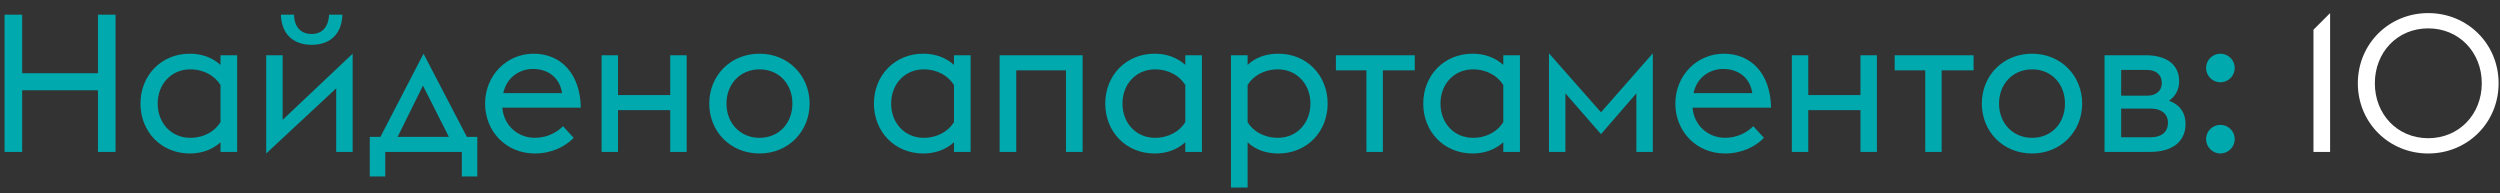 <?xml version="1.0" encoding="UTF-8"?> <svg xmlns="http://www.w3.org/2000/svg" width="181" height="14" viewBox="0 0 181 14" fill="none"><rect x="0" y="0" width="181" height="14" fill="#333333" stroke="none"/> <path d="M0.33 11H1.604V6.534H7.092V11H8.366V1.06H7.092V5.302H1.604V1.06H0.33V11ZM15.966 11H17.17V4H15.966V4.7C15.364 4.154 14.594 3.888 13.74 3.888C11.668 3.888 10.17 5.47 10.17 7.5C10.17 9.53 11.668 11.112 13.74 11.112C14.594 11.112 15.364 10.846 15.966 10.3V11ZM13.768 9.978C12.396 9.978 11.416 8.9 11.416 7.5C11.416 6.1 12.396 5.022 13.768 5.022C14.776 5.022 15.56 5.498 15.966 6.156V8.844C15.56 9.502 14.776 9.978 13.768 9.978ZM19.273 11.112L24.341 6.394V11H25.531V3.888L20.463 8.676V4H19.273V11.112ZM23.823 1.06C23.781 2.012 23.277 2.46 22.563 2.46C21.835 2.46 21.303 2.012 21.289 1.06H20.337C20.379 2.474 21.233 3.244 22.563 3.244C23.865 3.244 24.747 2.502 24.789 1.06H23.823ZM26.772 12.778H27.892V11H33.436V12.778H34.556V9.908H33.8L30.664 3.888L27.542 9.908H26.772V12.778ZM32.498 9.908H28.788L30.622 6.198L32.498 9.908ZM38.719 11.112C39.951 11.112 40.931 10.608 41.533 9.978L40.763 9.138C40.315 9.586 39.615 9.978 38.719 9.978C37.543 9.978 36.479 9.138 36.367 7.794H42.051C42.009 5.316 40.595 3.888 38.635 3.888C36.675 3.888 35.121 5.47 35.121 7.5C35.121 9.516 36.647 11.112 38.719 11.112ZM38.565 4.994C39.629 4.98 40.525 5.582 40.693 6.744H36.437C36.703 5.512 37.711 4.994 38.565 4.994ZM43.554 11H44.744V7.976H48.524V11H49.714V4H48.524V6.884H44.744V4H43.554V11ZM54.99 11.112C57.076 11.112 58.616 9.516 58.616 7.5C58.616 5.484 57.076 3.888 54.99 3.888C52.876 3.888 51.35 5.484 51.35 7.5C51.35 9.516 52.876 11.112 54.99 11.112ZM54.99 9.978C53.576 9.978 52.596 8.9 52.596 7.5C52.596 6.1 53.576 5.022 54.99 5.022C56.418 5.022 57.37 6.1 57.37 7.5C57.37 8.9 56.418 9.978 54.99 9.978ZM69.068 11H70.272V4H69.068V4.7C68.466 4.154 67.696 3.888 66.842 3.888C64.77 3.888 63.272 5.47 63.272 7.5C63.272 9.53 64.77 11.112 66.842 11.112C67.696 11.112 68.466 10.846 69.068 10.3V11ZM66.87 9.978C65.498 9.978 64.518 8.9 64.518 7.5C64.518 6.1 65.498 5.022 66.87 5.022C67.878 5.022 68.662 5.498 69.068 6.156V8.844C68.662 9.502 67.878 9.978 66.87 9.978ZM72.374 11H73.578V5.092H77.176V11H78.38V4H72.374V11ZM85.816 11H87.02V4H85.816V4.7C85.214 4.154 84.444 3.888 83.59 3.888C81.518 3.888 80.02 5.47 80.02 7.5C80.02 9.53 81.518 11.112 83.59 11.112C84.444 11.112 85.214 10.846 85.816 10.3V11ZM83.618 9.978C82.246 9.978 81.266 8.9 81.266 7.5C81.266 6.1 82.246 5.022 83.618 5.022C84.626 5.022 85.41 5.498 85.816 6.156V8.844C85.41 9.502 84.626 9.978 83.618 9.978ZM89.122 4V13.576H90.326V10.3C90.9 10.846 91.67 11.112 92.552 11.112C94.624 11.112 96.122 9.53 96.122 7.5C96.122 5.47 94.624 3.888 92.552 3.888C91.67 3.888 90.9 4.154 90.326 4.7V4H89.122ZM92.524 9.978C91.516 9.978 90.718 9.502 90.326 8.844V6.156C90.718 5.498 91.516 5.022 92.524 5.022C93.896 5.022 94.876 6.1 94.876 7.5C94.876 8.9 93.896 9.978 92.524 9.978ZM98.93 11H100.12V5.092H102.43V4H96.719V5.092H98.93V11ZM108.839 11H110.043V4H108.839V4.7C108.237 4.154 107.467 3.888 106.613 3.888C104.541 3.888 103.043 5.47 103.043 7.5C103.043 9.53 104.541 11.112 106.613 11.112C107.467 11.112 108.237 10.846 108.839 10.3V11ZM106.641 9.978C105.269 9.978 104.289 8.9 104.289 7.5C104.289 6.1 105.269 5.022 106.641 5.022C107.649 5.022 108.433 5.498 108.839 6.156V8.844C108.433 9.502 107.649 9.978 106.641 9.978ZM118.474 11H119.664V3.86L115.912 8.13L112.146 3.86V11H113.336V6.758L115.912 9.712L118.474 6.758V11ZM124.893 11.112C126.125 11.112 127.105 10.608 127.707 9.978L126.937 9.138C126.489 9.586 125.789 9.978 124.893 9.978C123.717 9.978 122.653 9.138 122.541 7.794H128.225C128.183 5.316 126.769 3.888 124.809 3.888C122.849 3.888 121.295 5.47 121.295 7.5C121.295 9.516 122.821 11.112 124.893 11.112ZM124.739 4.994C125.803 4.98 126.699 5.582 126.867 6.744H122.611C122.877 5.512 123.885 4.994 124.739 4.994ZM129.728 11H130.918V7.976H134.698V11H135.888V4H134.698V6.884H130.918V4H129.728V11ZM139.386 11H140.576V5.092H142.886V4H137.174V5.092H139.386V11ZM147.124 11.112C149.21 11.112 150.75 9.516 150.75 7.5C150.75 5.484 149.21 3.888 147.124 3.888C145.01 3.888 143.484 5.484 143.484 7.5C143.484 9.516 145.01 11.112 147.124 11.112ZM147.124 9.978C145.71 9.978 144.73 8.9 144.73 7.5C144.73 6.1 145.71 5.022 147.124 5.022C148.552 5.022 149.504 6.1 149.504 7.5C149.504 8.9 148.552 9.978 147.124 9.978ZM152.368 11H155.658C157.422 11 158.234 10.132 158.234 8.984C158.234 8.144 157.8 7.57 157.03 7.29C157.534 6.968 157.772 6.436 157.772 5.89C157.772 4.714 156.918 4 155.336 4H152.368V11ZM153.572 6.926V5.064H155.476C155.98 5.064 156.512 5.33 156.512 6.002C156.512 6.674 155.98 6.926 155.476 6.926H153.572ZM153.572 9.936V7.864H155.756C156.428 7.864 156.96 8.214 156.96 8.886C156.96 9.6 156.428 9.936 155.756 9.936H153.572ZM160.757 5.96C161.317 5.96 161.793 5.498 161.793 4.924C161.793 4.322 161.303 3.888 160.757 3.888C160.211 3.888 159.721 4.322 159.721 4.924C159.721 5.498 160.197 5.96 160.757 5.96ZM160.757 11.112C161.317 11.112 161.793 10.65 161.793 10.076C161.793 9.474 161.303 9.04 160.757 9.04C160.211 9.04 159.721 9.474 159.721 10.076C159.721 10.65 160.197 11.112 160.757 11.112Z" fill="#00A9AE"></path> <path d="M167.495 11H168.699V0.948L167.495 2.152V11ZM175.803 11.112C178.645 11.112 180.899 8.886 180.899 6.03C180.899 3.174 178.645 0.948 175.803 0.948C172.961 0.948 170.707 3.174 170.707 6.03C170.707 8.886 172.961 11.112 175.803 11.112ZM175.803 10.006C173.563 10.006 171.939 8.27 171.939 6.03C171.939 3.79 173.563 2.054 175.803 2.054C178.043 2.054 179.681 3.79 179.681 6.03C179.681 8.27 178.043 10.006 175.803 10.006Z" fill="white"></path> </svg> 